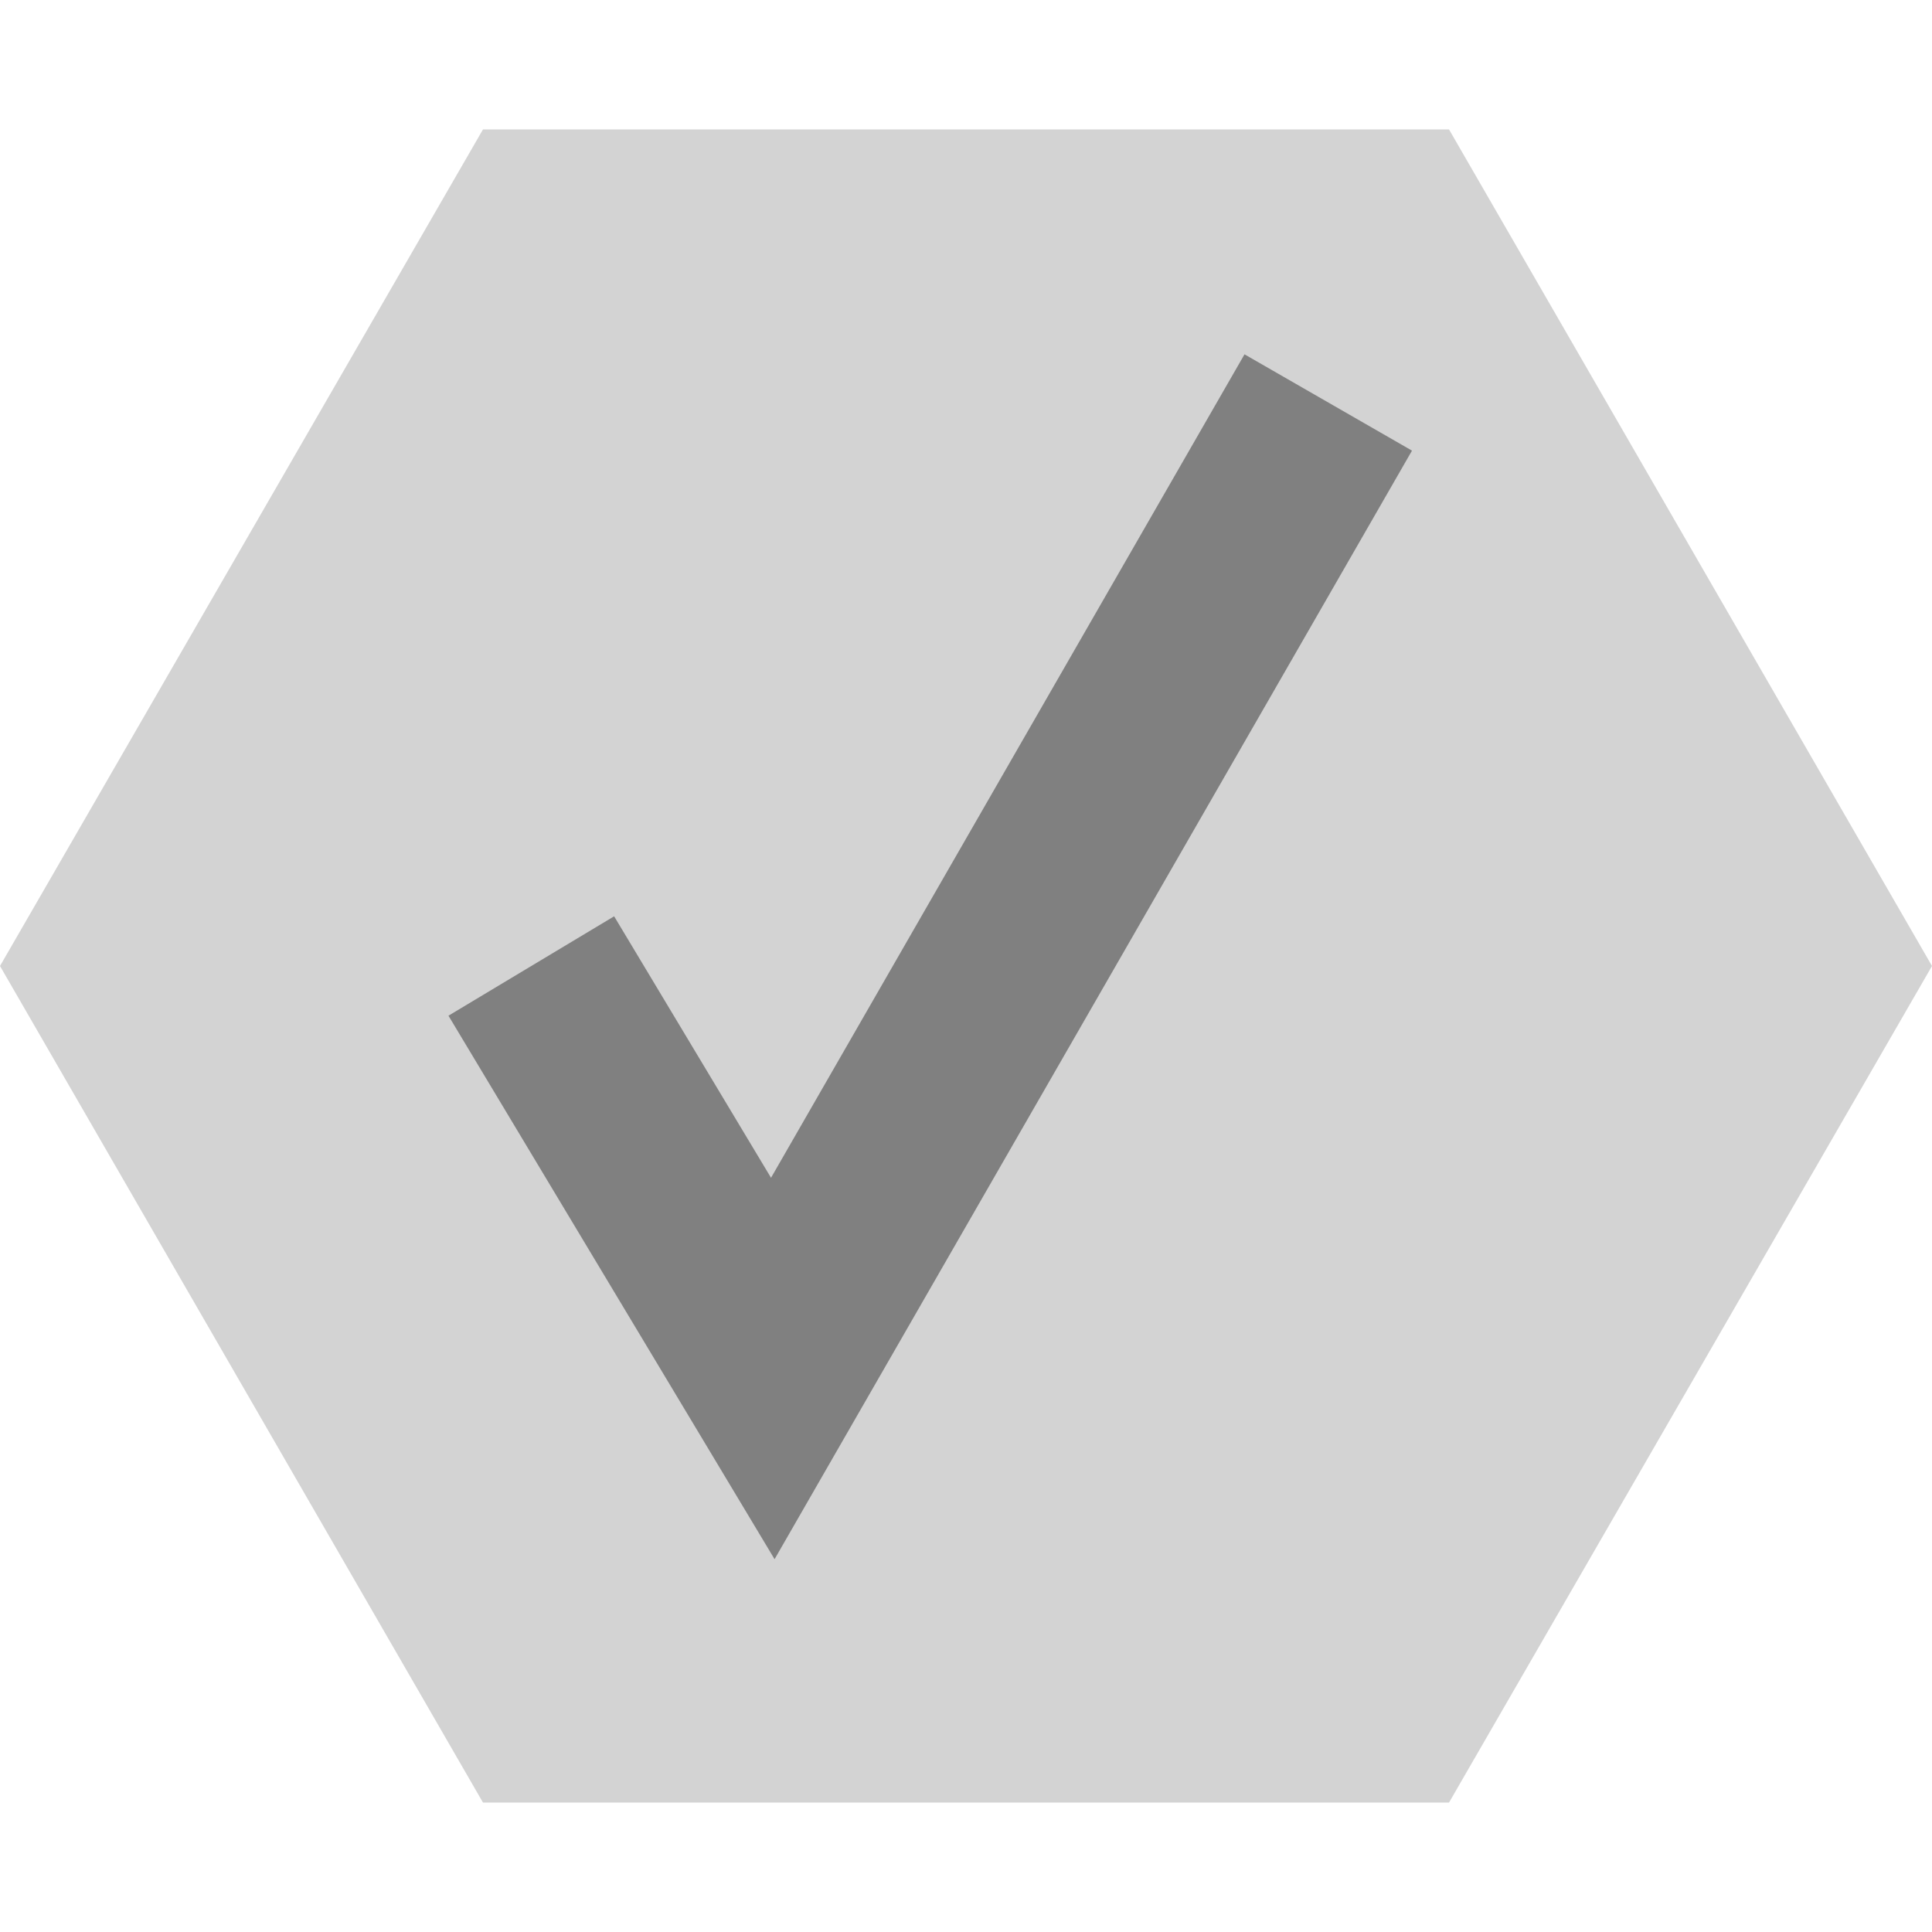 <svg xmlns="http://www.w3.org/2000/svg" viewBox="0 0 40 40">
    <style>
     .pic{
        fill: gray;
     }
     .p-line {
         stroke:gray;
         stroke-width:4;
     }
     .hidden-pic {
        display:none;
     }
    </style>
    <polygon points="40,20 
                     30,37.321 
                     10,37.321 
                     0,20 
                     10,2.679 
                     30,2.679" fill="lightgray"></polygon>
    <path d="M10,20 l5,8.333 l11.5,-20" fill="none" class="p-line" transform="translate(1,0)" />
</svg>
